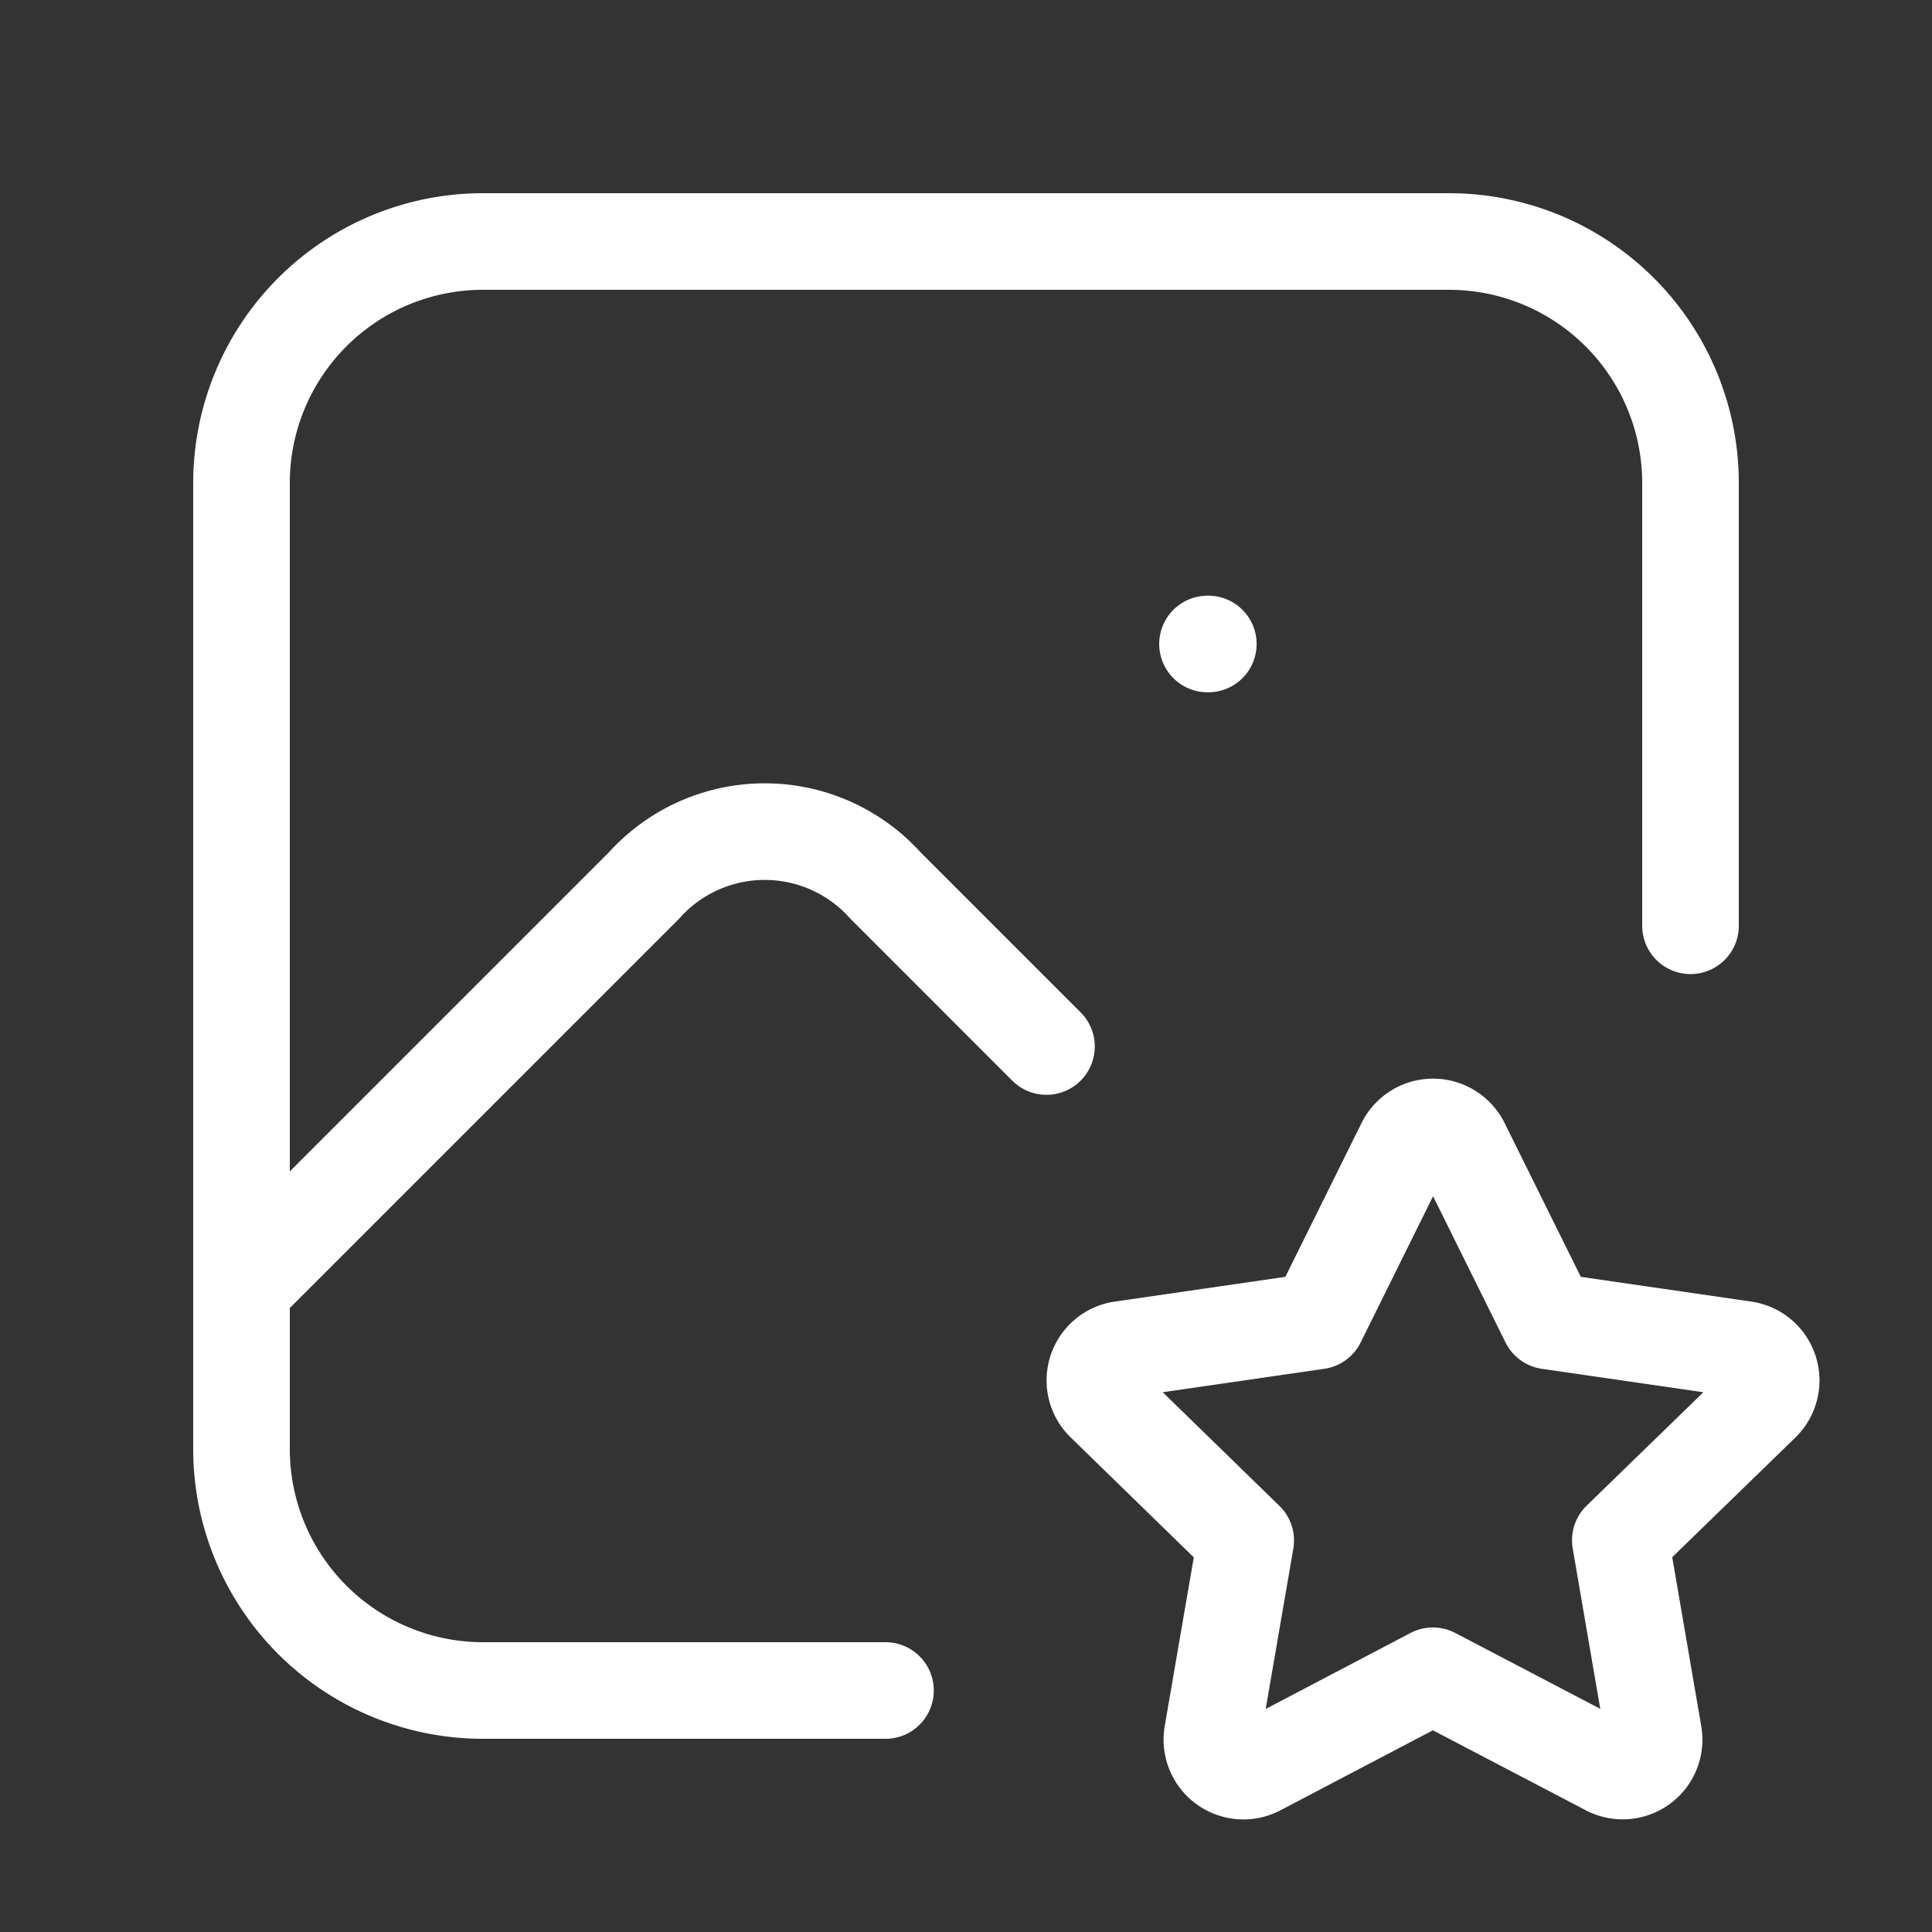 <svg id="photos" xmlns="http://www.w3.org/2000/svg" width="40" height="40" viewBox="0 0 40 40">
  <rect x="0" y="0" width="40" height="40" fill="#333333" stroke="none"/>
  <path id="パス_68" data-name="パス 68" d="M0,0H40V40H0Z" fill="none"/>
  <path id="パス_69" data-name="パス 69" d="M15,8h.017" transform="translate(10 5.333)" fill="none" stroke="#fff" stroke-linecap="round" stroke-linejoin="round" stroke-width="2"/>
  <path id="パス_70" data-name="パス 70" d="M16.333,33H8a5,5,0,0,1-5-5V8A5,5,0,0,1,8,3H28a5,5,0,0,1,5,5v9.167" transform="translate(2 2)" fill="none" stroke="#fff" stroke-linecap="round" stroke-linejoin="round" stroke-width="2"/>
  <path id="パス_71" data-name="パス 71" d="M3,19.78l8.333-8.333a3.358,3.358,0,0,1,5,0l3.333,3.333" transform="translate(2 6.887)" fill="none" stroke="#fff" stroke-linecap="round" stroke-linejoin="round" stroke-width="2"/>
  <path id="パス_72" data-name="パス 72" d="M20.6,25.362l-3.62,1.9a.653.653,0,0,1-.947-.683l.692-4.018L13.8,19.712a.648.648,0,0,1,.362-1.108l4.047-.587,1.81-3.655a.653.653,0,0,1,1.17,0L23,18.017l4.047.587a.65.65,0,0,1,.362,1.108l-2.928,2.845.69,4.017a.65.65,0,0,1-.945.685Z" transform="translate(9.066 9.333)" fill="none" stroke="#fff" stroke-linecap="round" stroke-linejoin="round" stroke-width="2"/>
</svg>
